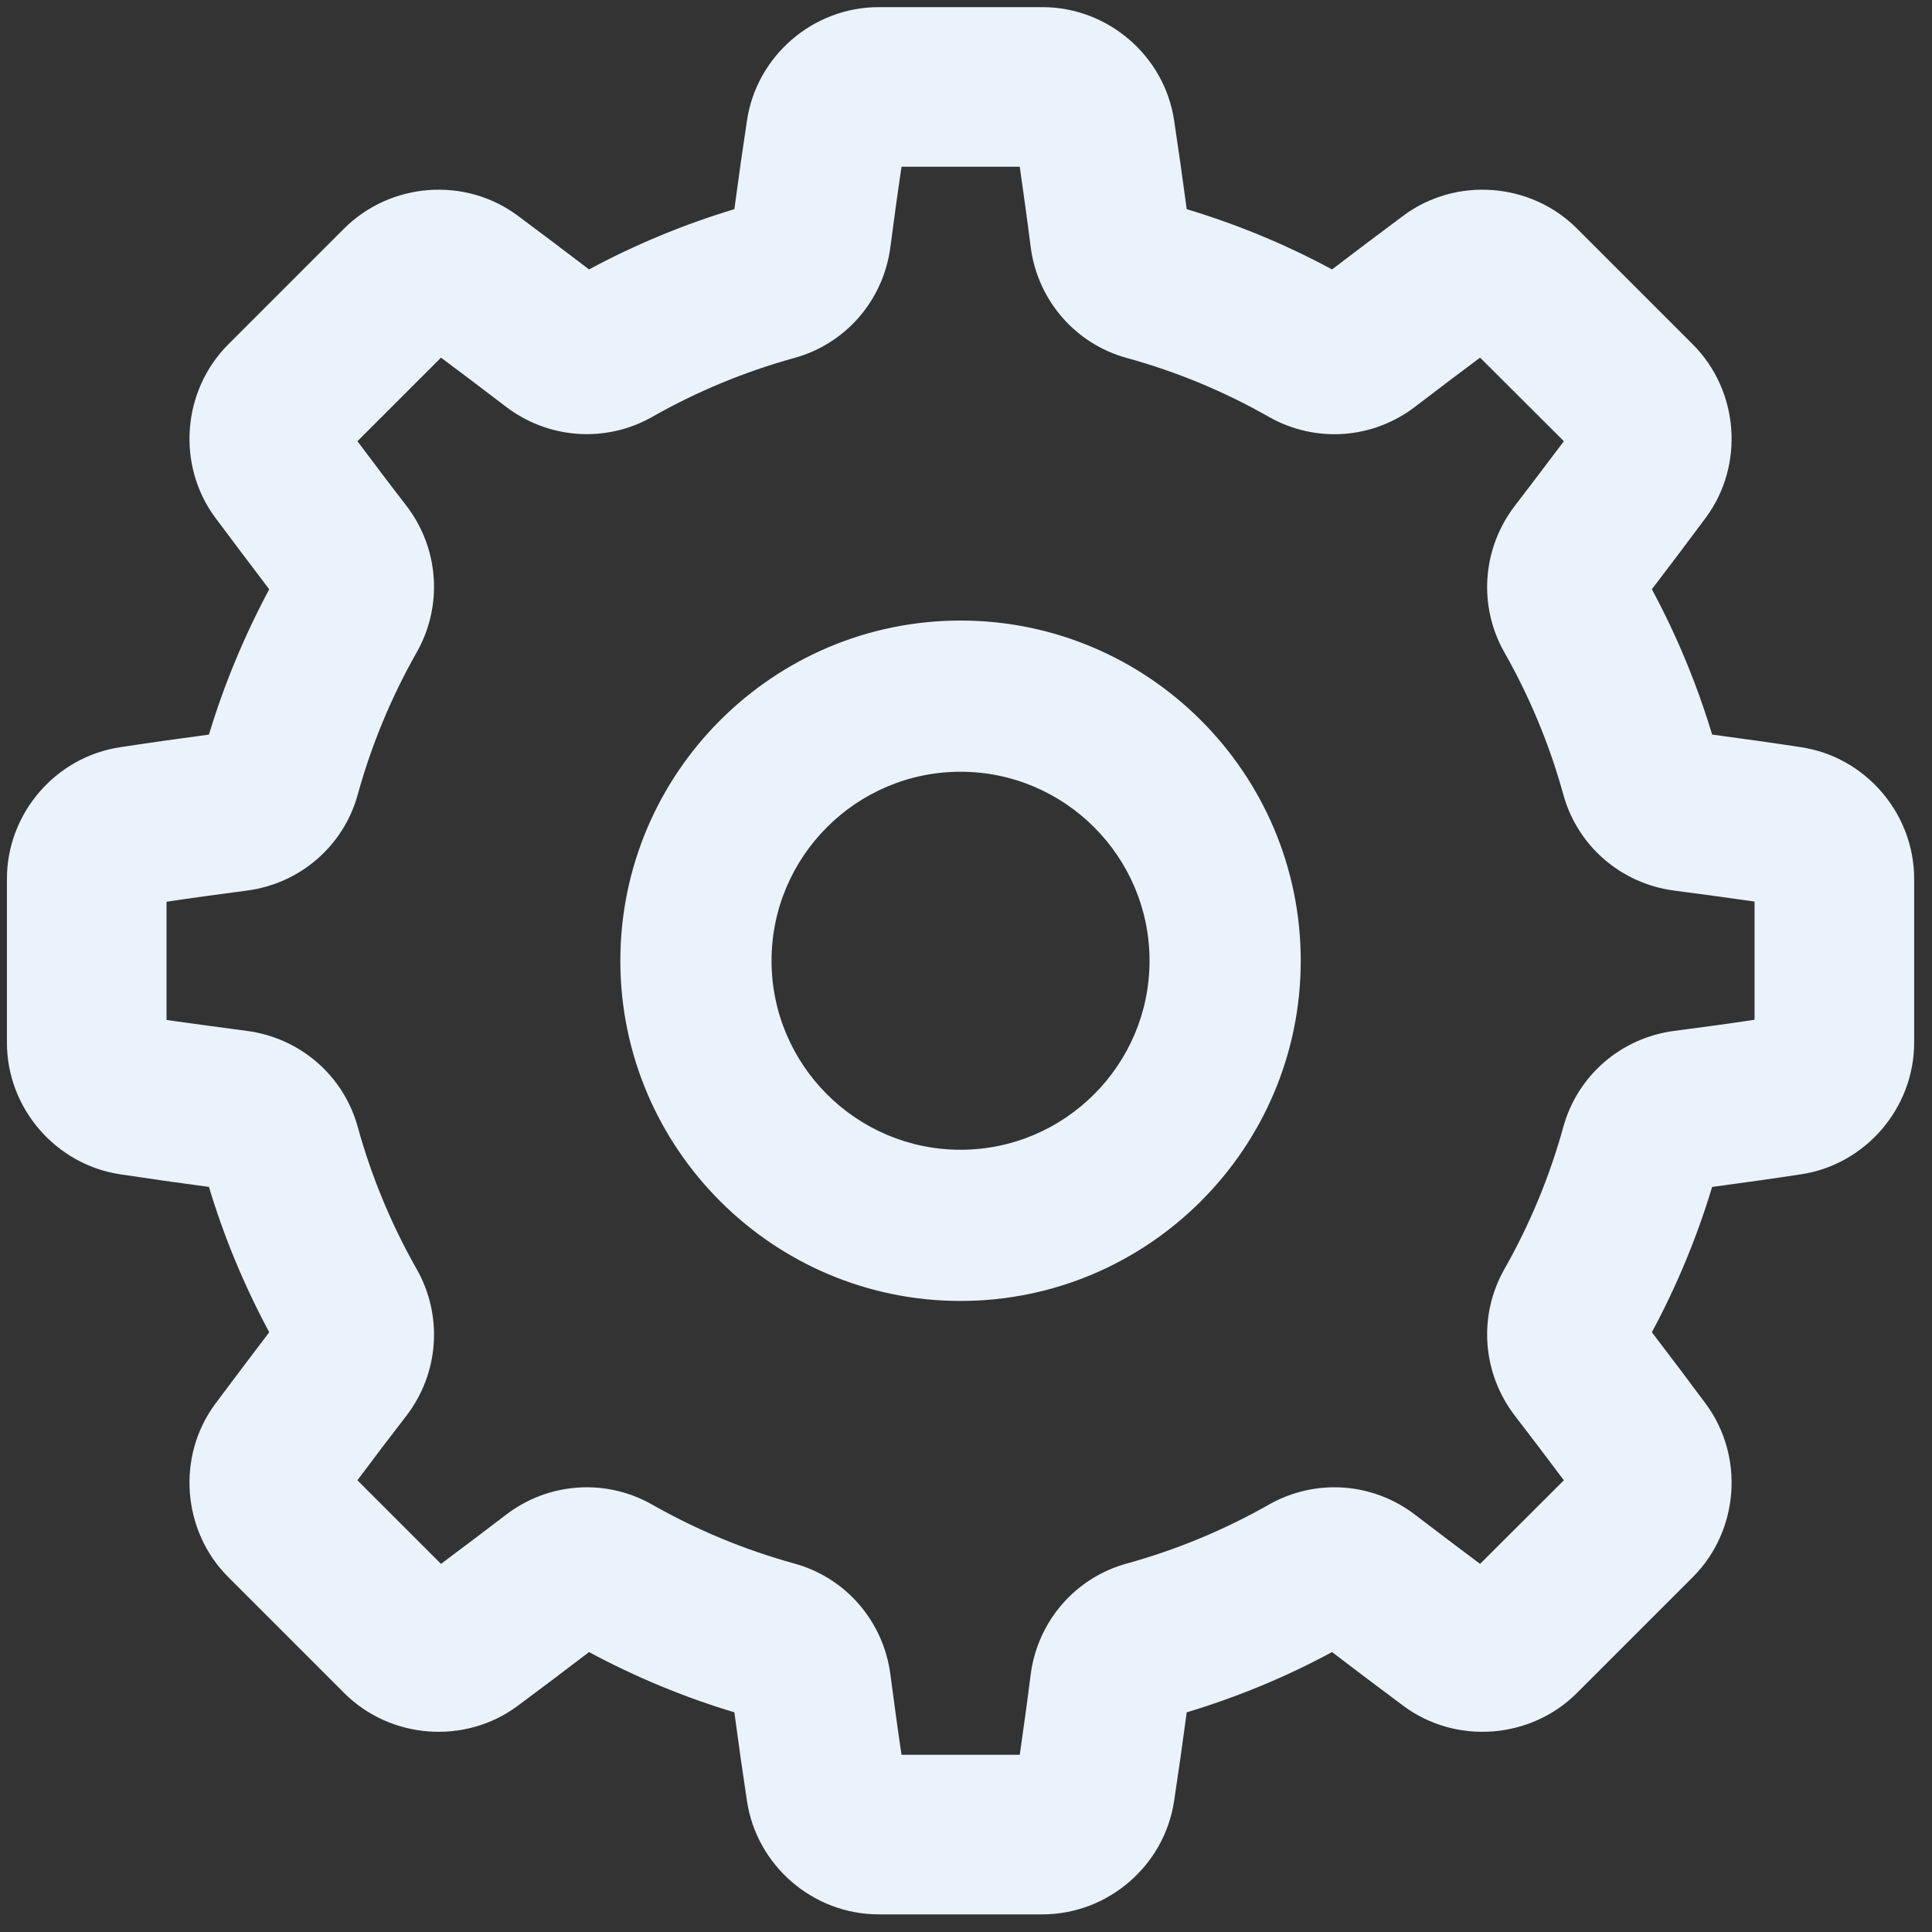 <?xml version="1.0" encoding="UTF-8"?> <!-- Creator: CorelDRAW 2020 (64-Bit) --> <svg xmlns="http://www.w3.org/2000/svg" xmlns:xlink="http://www.w3.org/1999/xlink" xmlns:xodm="http://www.corel.com/coreldraw/odm/2003" xml:space="preserve" width="92px" height="92px" style="shape-rendering:geometricPrecision; text-rendering:geometricPrecision; image-rendering:optimizeQuality; fill-rule:evenodd; clip-rule:evenodd" viewBox="0 0 92 92"><rect x="0" y="0" width="92" height="92" fill="#333333" stroke="none"/> <defs> <style type="text/css"> <![CDATA[ .fil0 {fill:#EAF3FC} ]]> </style> </defs> <g id="Слой_x0020_1">  <path class="fil0" d="M81.53 56.52c-0.72,2.39 -1.68,4.71 -2.87,6.92 0.87,1.14 1.74,2.29 2.57,3.41 1.85,2.5 1.58,6.05 -0.62,8.25l-5.52 5.52c-2.2,2.2 -5.75,2.47 -8.25,0.62 -1.13,-0.84 -2.27,-1.7 -3.41,-2.57 -2.2,1.19 -4.53,2.15 -6.92,2.87 -0.19,1.43 -0.39,2.84 -0.6,4.22 -0.46,3.08 -3.15,5.4 -6.27,5.4l-7.8 0c-3.12,0 -5.81,-2.32 -6.27,-5.4 -0.21,-1.38 -0.41,-2.79 -0.6,-4.22 -2.39,-0.72 -4.71,-1.68 -6.92,-2.87 -1.14,0.87 -2.28,1.73 -3.41,2.57 -2.5,1.85 -6.05,1.58 -8.25,-0.62l-5.52 -5.52c-2.2,-2.2 -2.47,-5.75 -0.62,-8.25 0.84,-1.12 1.7,-2.27 2.57,-3.41 -1.18,-2.2 -2.15,-4.52 -2.87,-6.92 -1.42,-0.19 -2.84,-0.39 -4.22,-0.6 -3.08,-0.46 -5.4,-3.15 -5.4,-6.27l0 -7.8c0,-3.12 2.32,-5.81 5.4,-6.27 1.38,-0.21 2.8,-0.41 4.22,-0.6 0.72,-2.39 1.69,-4.71 2.87,-6.92 -0.87,-1.14 -1.73,-2.29 -2.57,-3.41 -1.85,-2.5 -1.58,-6.05 0.62,-8.25l5.52 -5.52c2.21,-2.2 5.75,-2.47 8.25,-0.62 1.13,0.84 2.27,1.7 3.41,2.57 2.21,-1.19 4.53,-2.15 6.92,-2.87 0.19,-1.43 0.39,-2.84 0.6,-4.22 0.46,-3.08 3.15,-5.4 6.27,-5.4l7.8 0c3.12,0 5.81,2.32 6.27,5.39 0.21,1.39 0.41,2.8 0.6,4.23 2.39,0.72 4.72,1.68 6.92,2.87 1.14,-0.87 2.28,-1.73 3.41,-2.57 2.5,-1.85 6.05,-1.58 8.25,0.62l5.52 5.52c2.2,2.2 2.47,5.75 0.62,8.25 -0.83,1.12 -1.7,2.27 -2.57,3.41 1.19,2.21 2.15,4.53 2.87,6.92 1.43,0.19 2.85,0.39 4.23,0.6 3.07,0.46 5.39,3.15 5.39,6.27l0 7.8c0,3.12 -2.32,5.81 -5.39,6.27 -1.38,0.21 -2.8,0.41 -4.23,0.6zm-19.59 -10.77c0,8.93 -7.27,16.2 -16.2,16.2 -8.93,0 -16.2,-7.27 -16.2,-16.2 0,-8.93 7.27,-16.2 16.2,-16.2 8.93,0 16.2,7.27 16.2,16.2zm-7.2 0c0,-4.96 -4.04,-9 -9,-9 -4.96,0 -9,4.04 -9,9 0,4.96 4.04,9 9,9 4.96,0 9,-4.04 9,-9zm16.9 14.68c1.21,-2.13 2.15,-4.4 2.8,-6.75 0.67,-2.46 2.75,-4.26 5.29,-4.59 1.29,-0.17 2.57,-0.34 3.82,-0.53l0 -5.63c-1.25,-0.18 -2.53,-0.35 -3.82,-0.52 -2.54,-0.33 -4.62,-2.13 -5.29,-4.59 -0.65,-2.35 -1.59,-4.62 -2.8,-6.75 -1.26,-2.22 -1.06,-4.96 0.5,-6.99 0.79,-1.03 1.57,-2.06 2.33,-3.07l-3.99 -3.98c-1.02,0.76 -2.05,1.54 -3.07,2.32 -2.03,1.57 -4.77,1.76 -6.99,0.5 -2.12,-1.21 -4.39,-2.15 -6.75,-2.8 -2.46,-0.67 -4.26,-2.75 -4.59,-5.29 -0.16,-1.28 -0.34,-2.56 -0.52,-3.82l-5.63 0c-0.19,1.26 -0.36,2.54 -0.53,3.82 -0.33,2.54 -2.13,4.62 -4.59,5.29 -2.35,0.65 -4.62,1.59 -6.75,2.8 -2.22,1.26 -4.96,1.06 -6.99,-0.5 -1.02,-0.78 -2.05,-1.56 -3.07,-2.32l-3.98 3.98c0.76,1.01 1.54,2.05 2.33,3.07 1.56,2.03 1.75,4.77 0.49,6.99 -1.21,2.13 -2.15,4.4 -2.8,6.75 -0.67,2.46 -2.75,4.26 -5.29,4.59 -1.28,0.17 -2.56,0.34 -3.82,0.53l0 5.63c1.26,0.18 2.54,0.35 3.82,0.52 2.54,0.33 4.62,2.13 5.29,4.59 0.65,2.35 1.59,4.62 2.8,6.75 1.26,2.22 1.07,4.96 -0.49,6.99 -0.79,1.02 -1.57,2.05 -2.33,3.07l3.98 3.98c1.02,-0.76 2.05,-1.54 3.07,-2.32 2.03,-1.57 4.78,-1.76 6.99,-0.5 2.13,1.21 4.4,2.15 6.75,2.8 2.46,0.67 4.26,2.75 4.59,5.29 0.17,1.28 0.34,2.56 0.53,3.82l5.63 0c0.18,-1.26 0.36,-2.54 0.52,-3.82 0.33,-2.54 2.13,-4.62 4.59,-5.29 2.35,-0.65 4.62,-1.59 6.75,-2.8 2.22,-1.26 4.96,-1.07 6.99,0.5 1.02,0.78 2.05,1.56 3.07,2.32l3.99 -3.98c-0.76,-1.02 -1.55,-2.05 -2.33,-3.07 -1.56,-2.03 -1.76,-4.77 -0.5,-6.99z"></path> </g> </svg> 